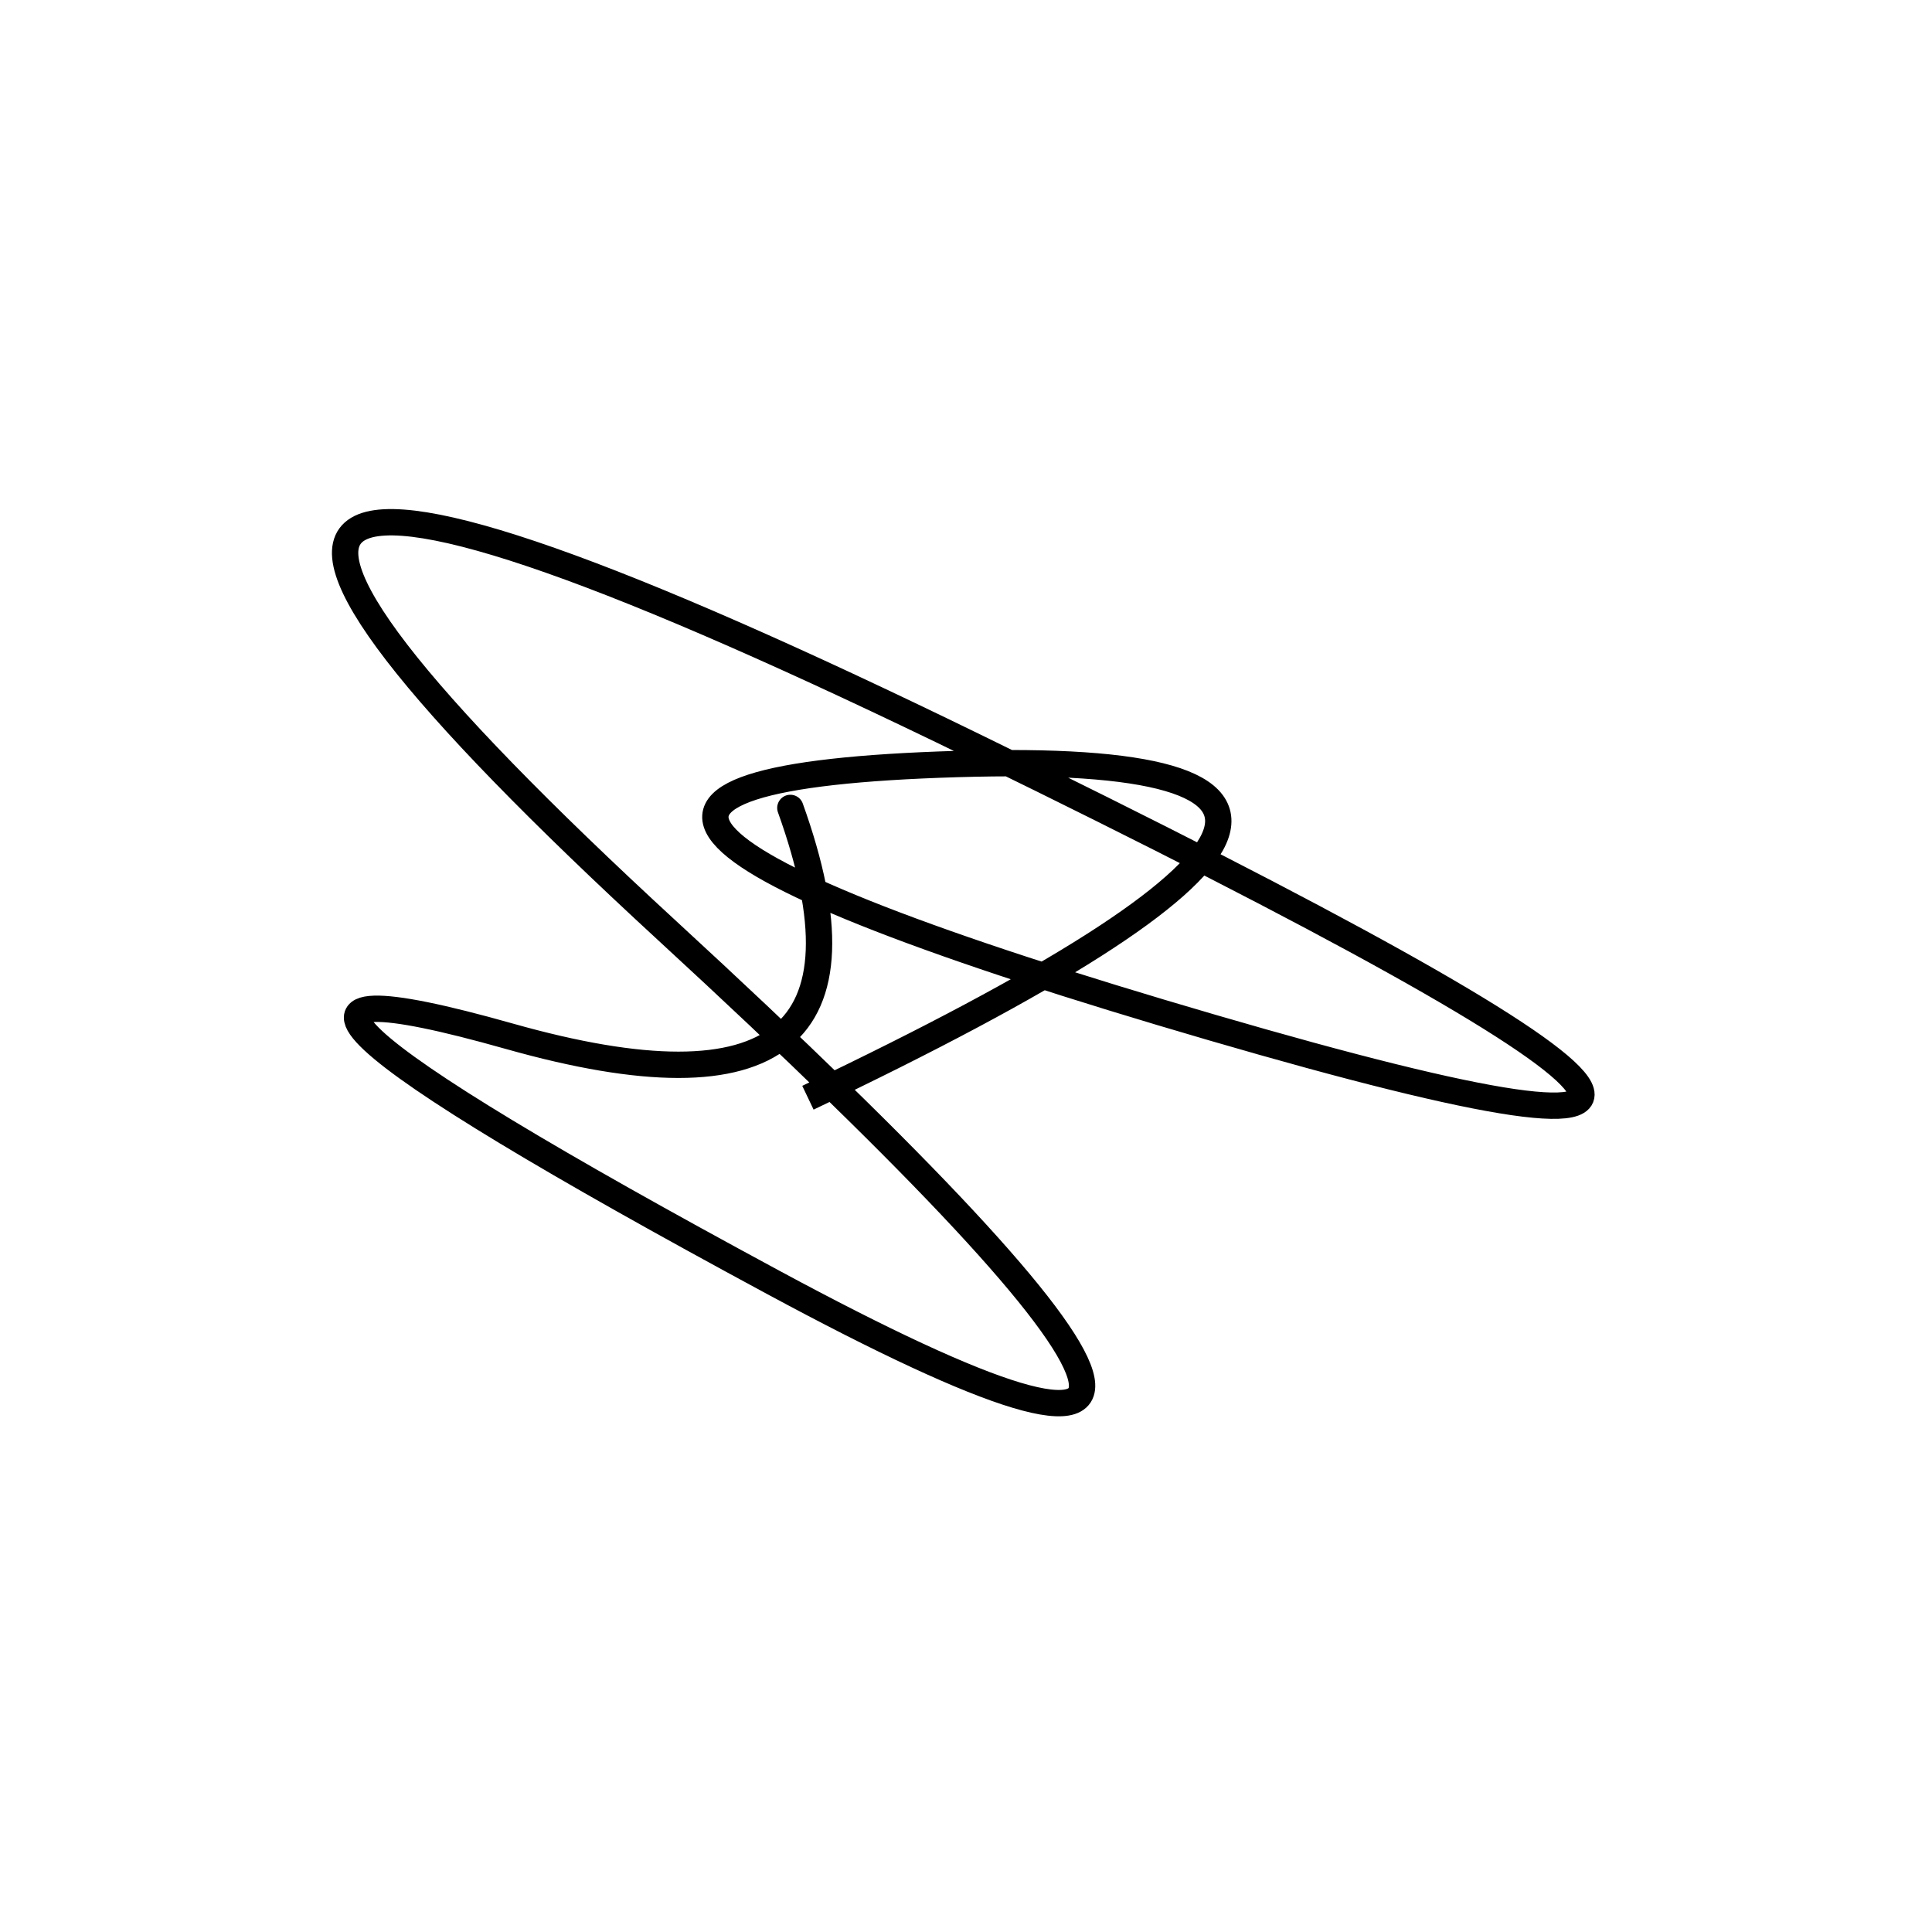 <svg width="220" height="220" xmlns="http://www.w3.org/2000/svg" shape-rendering="geometricPrecision"><path d="M 90 92 Q 76 53, 90 92 T 58 118 T 88 146 T 76 106 T 111 85 T 138 117 T 109 87 T 92 125 " stroke="black" stroke-width="3" fill="transparent"/></svg>